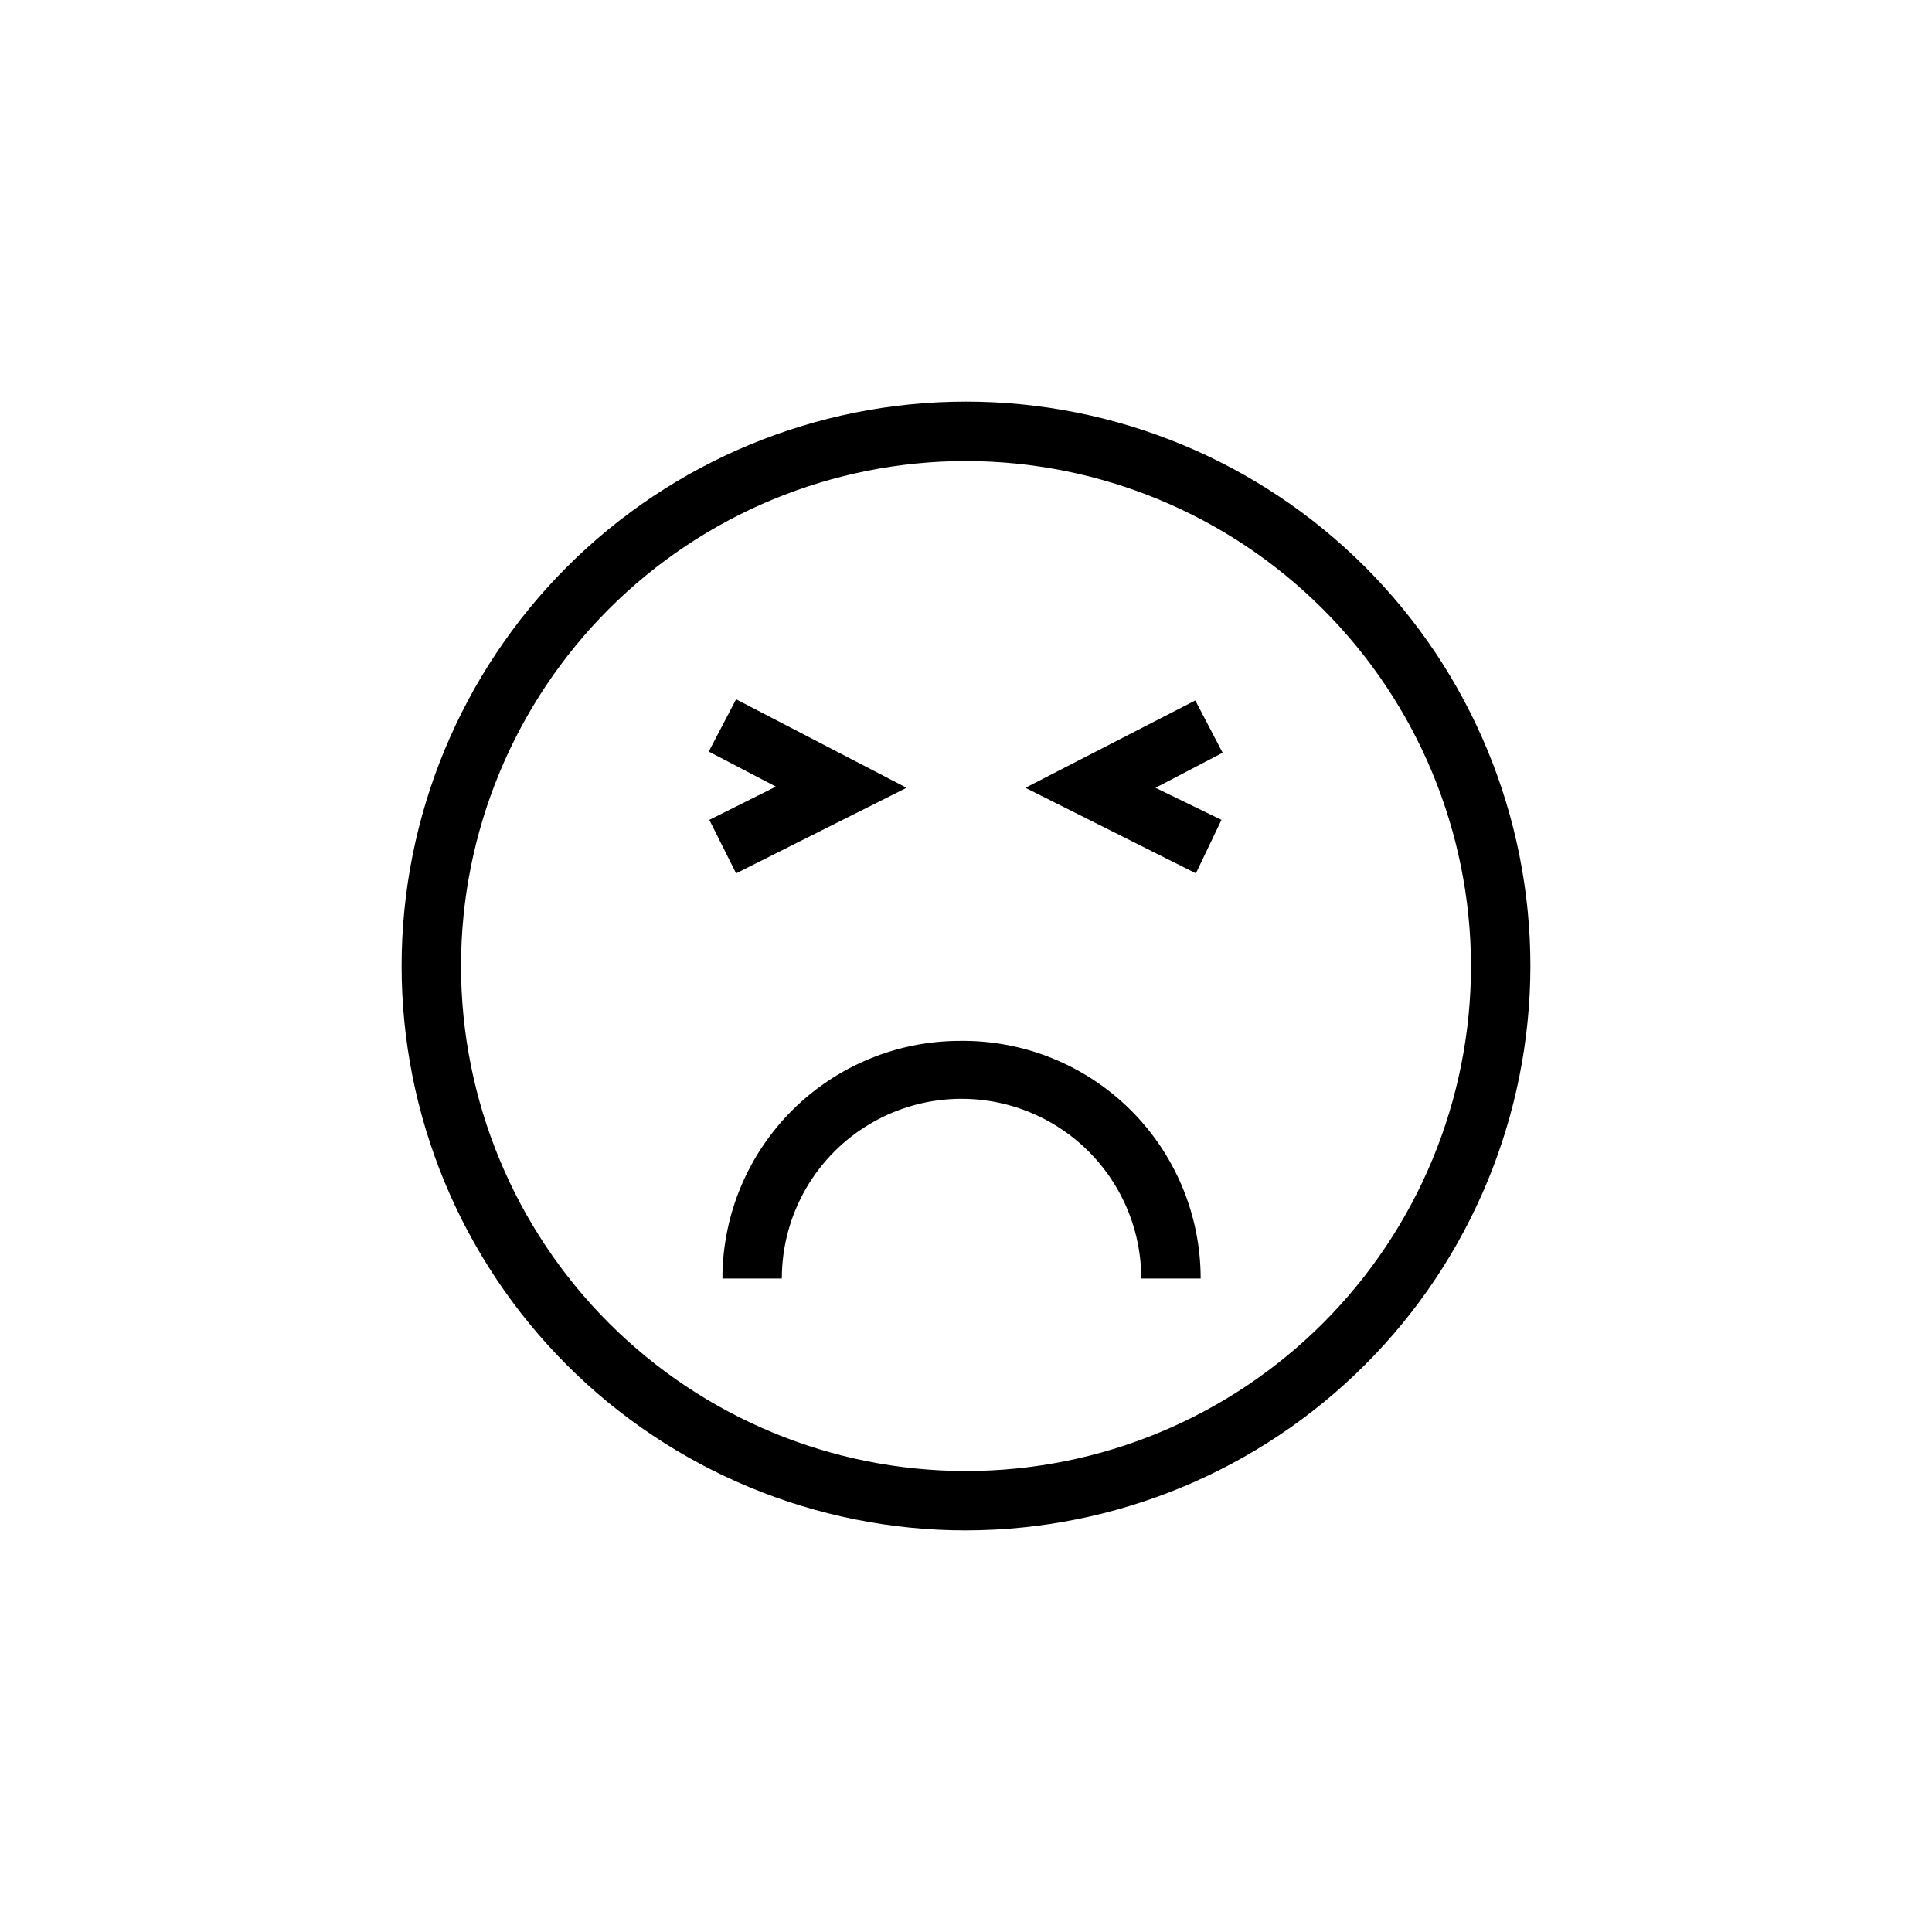 <?xml version="1.0" encoding="UTF-8"?>
<!-- Uploaded to: ICON Repo, www.svgrepo.com, Generator: ICON Repo Mixer Tools -->
<svg fill="#000000" width="800px" height="800px" version="1.1" viewBox="144 144 512 512" xmlns="http://www.w3.org/2000/svg">
 <path d="m400 549.57c-39.668 0-77.711-15.758-105.76-43.809-28.051-28.047-43.809-66.09-43.809-105.76s15.758-77.711 43.809-105.76 66.094-43.809 105.76-43.809 77.711 15.758 105.76 43.809c28.051 28.051 43.809 66.094 43.809 105.76-0.043 39.652-15.812 77.672-43.852 105.71-28.043 28.039-66.062 43.809-105.71 43.852zm0-283.39v0.004c-35.492 0-69.531 14.098-94.629 39.195s-39.195 59.137-39.195 94.629 14.098 69.531 39.195 94.625c25.098 25.098 59.137 39.199 94.629 39.199s69.531-14.102 94.625-39.199c25.098-25.094 39.199-59.133 39.199-94.625-0.043-35.48-14.156-69.496-39.242-94.582-25.09-25.09-59.105-39.203-94.582-39.242zm-1.574 153.66v0.004c-16.703 0-32.723 6.637-44.531 18.445-11.812 11.809-18.445 27.828-18.445 44.531h15.742c0-17.016 9.078-32.738 23.812-41.246 14.738-8.508 32.891-8.508 47.625 0 14.738 8.508 23.816 24.23 23.816 41.246h15.742c0-16.84-6.742-32.98-18.723-44.812-11.98-11.832-28.203-18.375-45.039-18.164zm-14.172-67.066-45.184-23.457-7.242 13.855 17.789 9.289-17.633 8.816 7.086 14.168zm83.445 8.5-17.477-8.5 17.789-9.289-7.242-13.855-45.027 23.145 45.184 22.672z"/>
</svg>